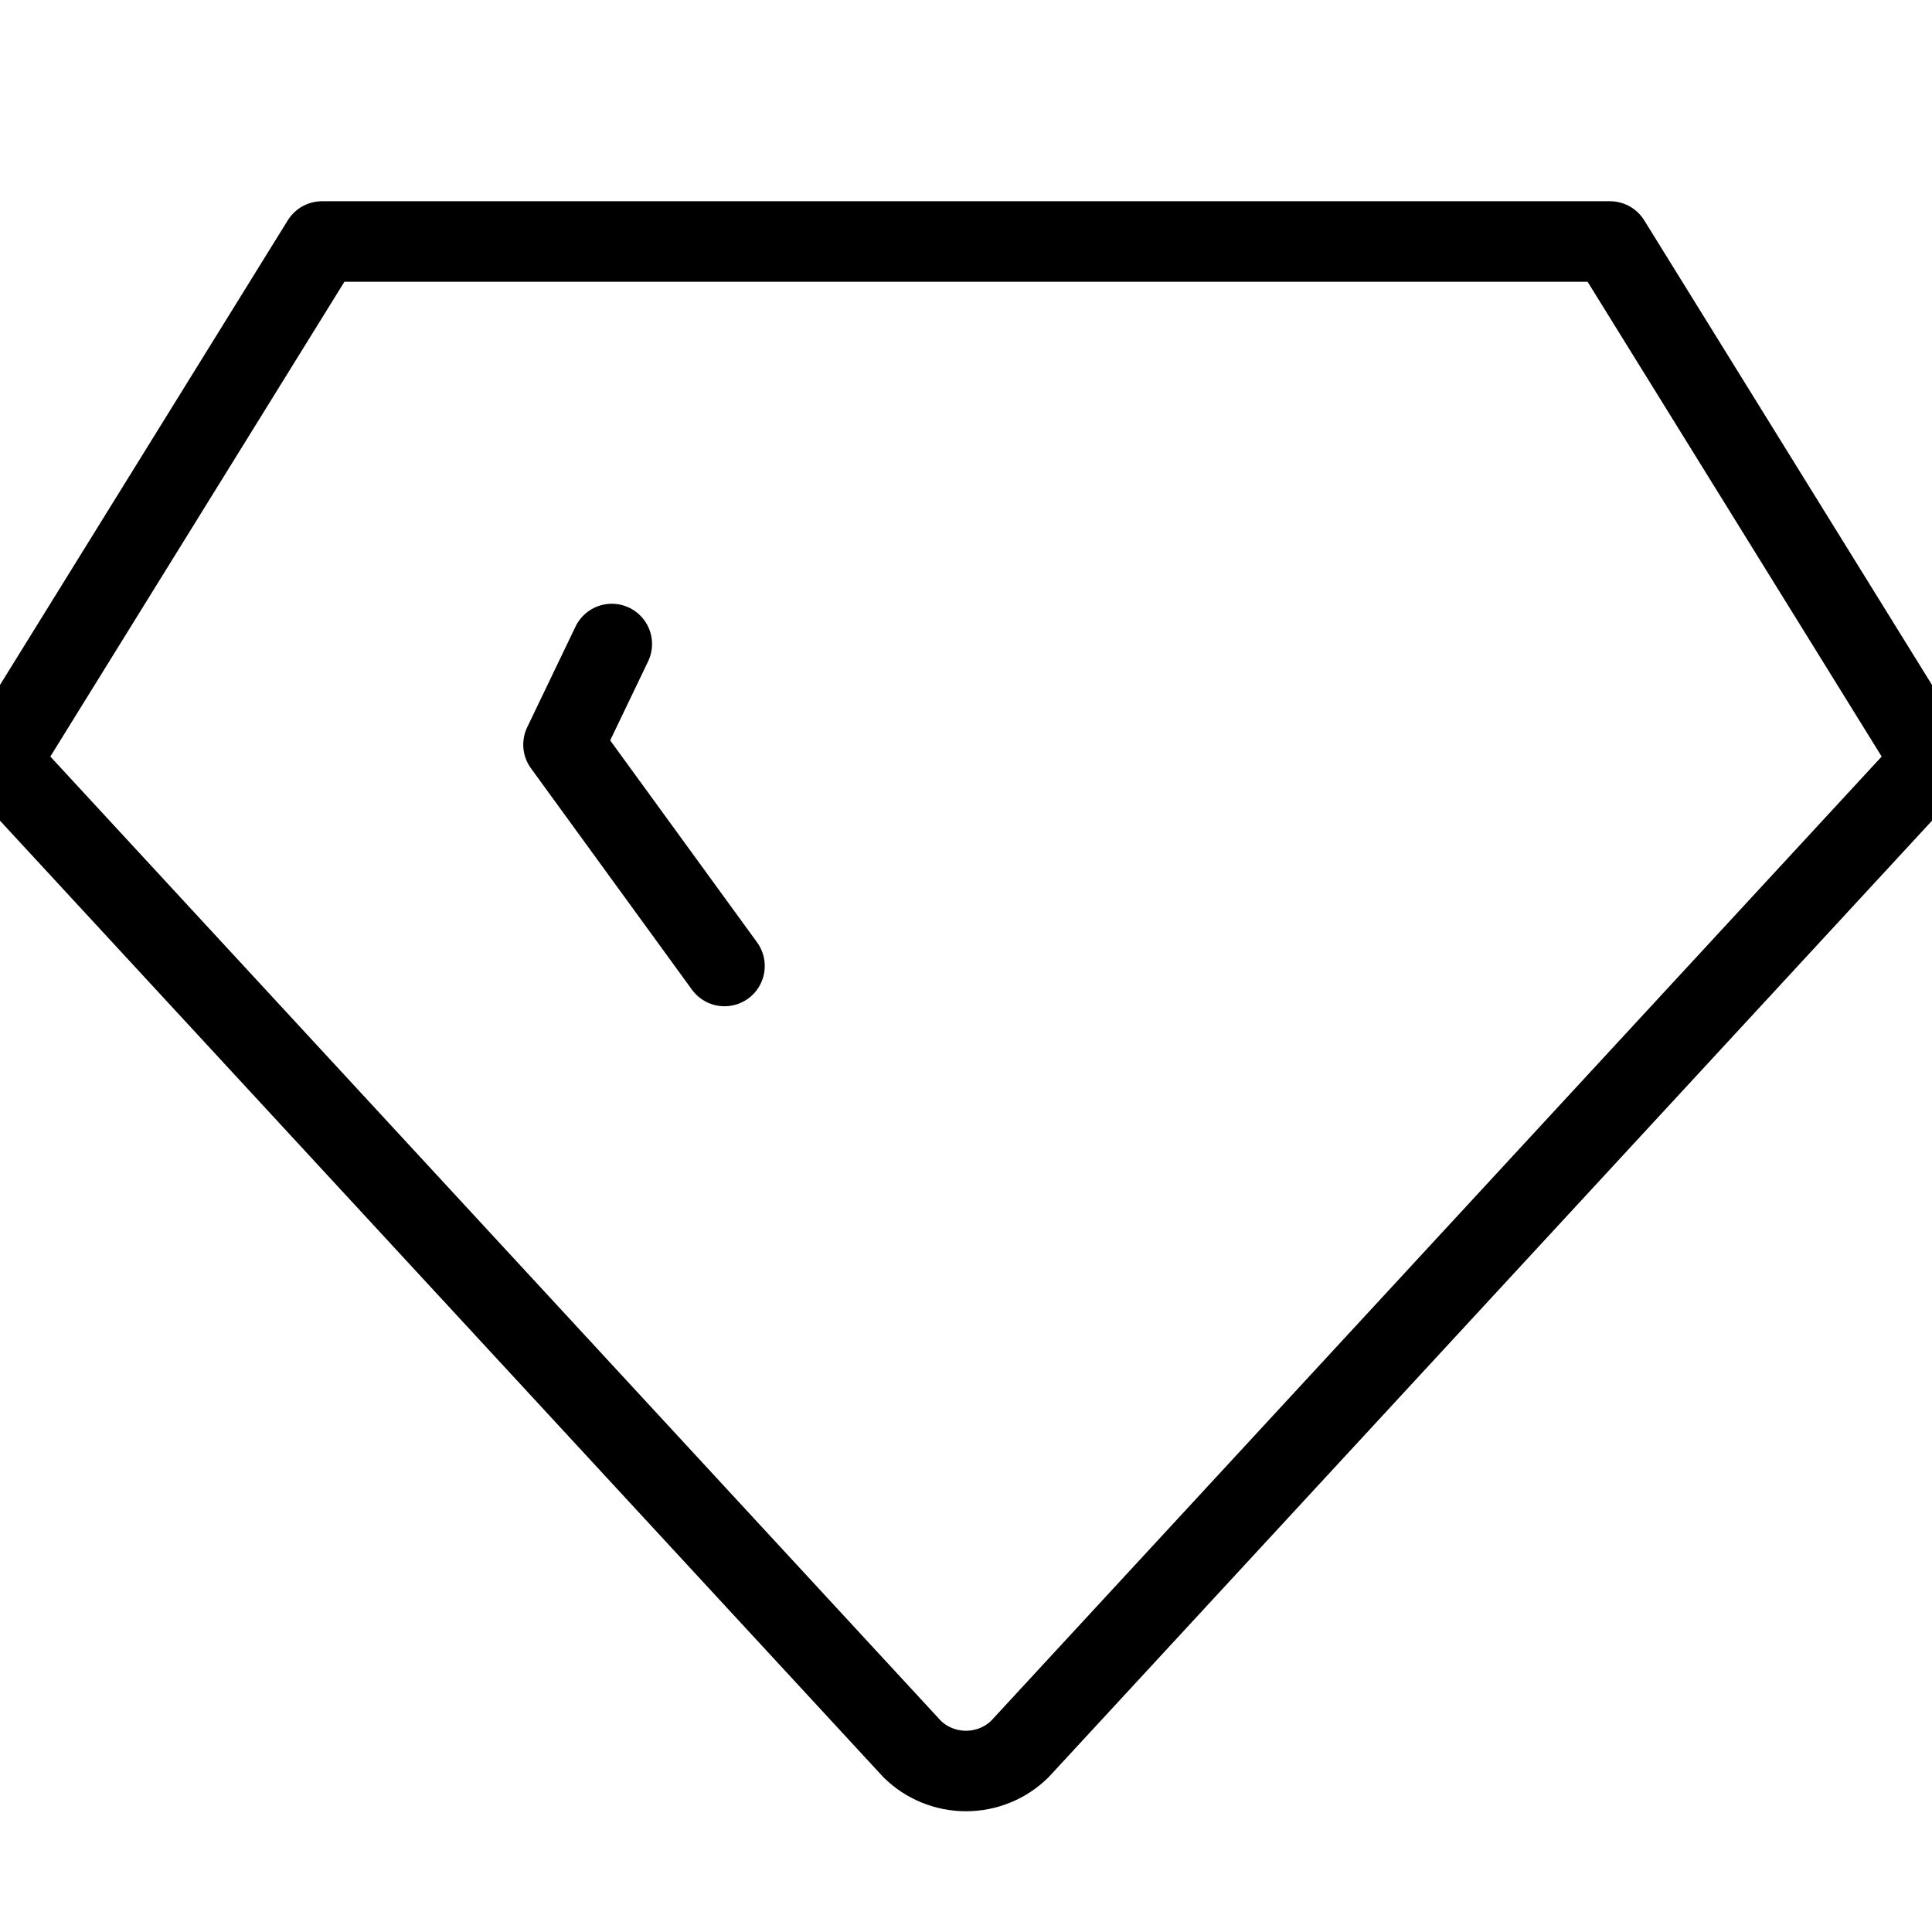 <svg width="24" height="24" viewBox="0 0 24 24" fill="none" xmlns="http://www.w3.org/2000/svg">
<g clip-path="url(#clip0_2265_2774)">
<path d="M4 3H20L24 9.458L12.667 21.729C12.58 21.814 12.476 21.883 12.362 21.929C12.247 21.976 12.124 22 12 22C11.876 22 11.753 21.976 11.638 21.929C11.524 21.883 11.42 21.814 11.333 21.729L0 9.458L4 3Z" stroke="black" stroke-linecap="round" stroke-linejoin="round"/>
<path d="M9 12L7 9.25L7.6 8" stroke="black" stroke-linecap="round" stroke-linejoin="round"/>
</g>
<defs>
<clipPath id="clip0_2265_2774">
<rect width="24" height="24" fill="white"/>
</clipPath>
</defs>
</svg>
